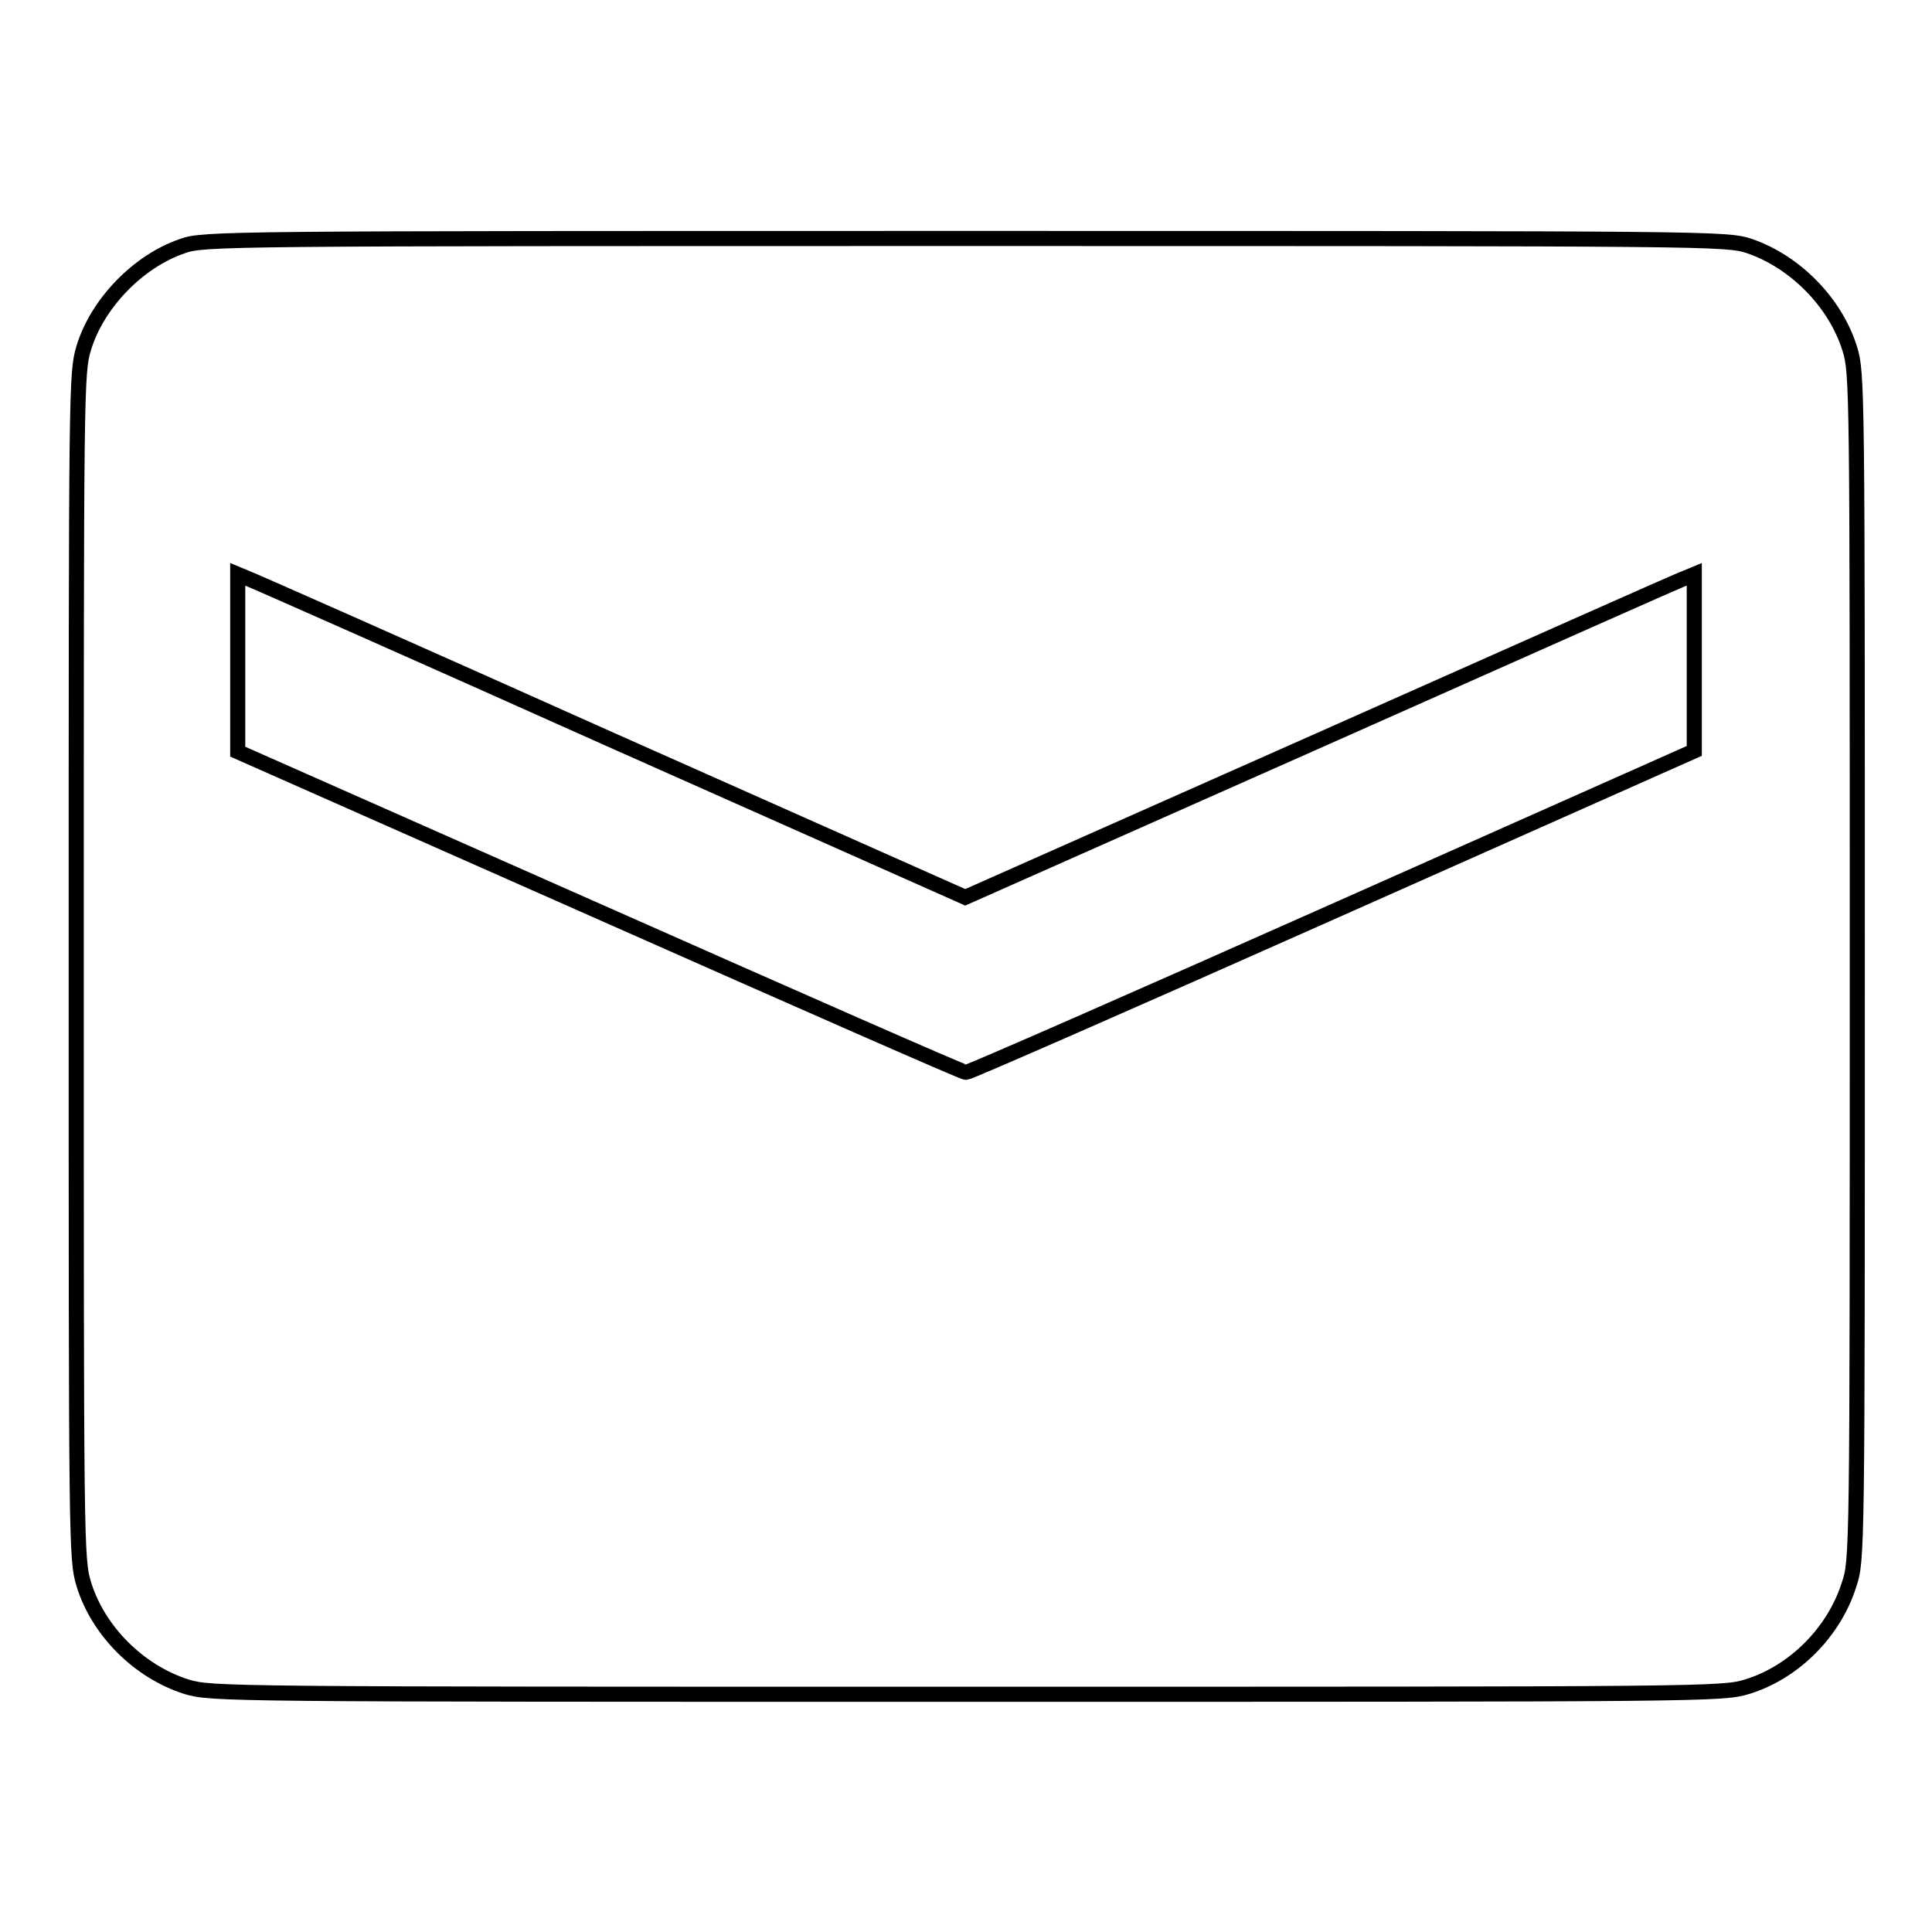<?xml version="1.0" encoding="utf-8"?>
<!-- Svg Vector Icons : http://www.onlinewebfonts.com/icon -->
<!DOCTYPE svg PUBLIC "-//W3C//DTD SVG 1.1//EN" "http://www.w3.org/Graphics/SVG/1.1/DTD/svg11.dtd">
<svg version="1.1" xmlns="http://www.w3.org/2000/svg" xmlns:xlink="http://www.w3.org/1999/xlink" x="0px" y="0px" viewBox="0 0 256 256" enable-background="new 0 0 256 256" xml:space="preserve">
<g><g><g><path stroke-width="2" fill-opacity="0" stroke="#000000"  d="M24.2,32.6c-5.9,2-11.3,7.6-13.1,13.5c-1,3.3-1,5-1,81.9c0,76.9,0,78.6,1,81.9c1.9,6.2,7.3,11.6,13.6,13.6c3.3,1,5,1,103.4,1s100.1,0,103.4-1c6.2-1.9,11.5-7.2,13.5-13.5c1.1-3.3,1.1-3.6,1.1-81.9c0-76.9,0-78.7-1-81.9c-1.9-6.1-7.2-11.5-13.3-13.6c-3.1-1-4.3-1-103.8-1C29.7,31.6,27,31.6,24.2,32.6z M80.9,98l47,20.9L175,98c25.9-11.5,47.6-21.2,48.3-21.4l1.2-0.5v11.7v11.7l-47.9,21.3c-26.3,11.7-48.2,21.3-48.6,21.3c-0.4,0-22.2-9.6-48.6-21.3L31.5,99.6V87.8V76.1l1.2,0.5C33.3,76.8,55,86.4,80.9,98z"/></g></g></g>
</svg>